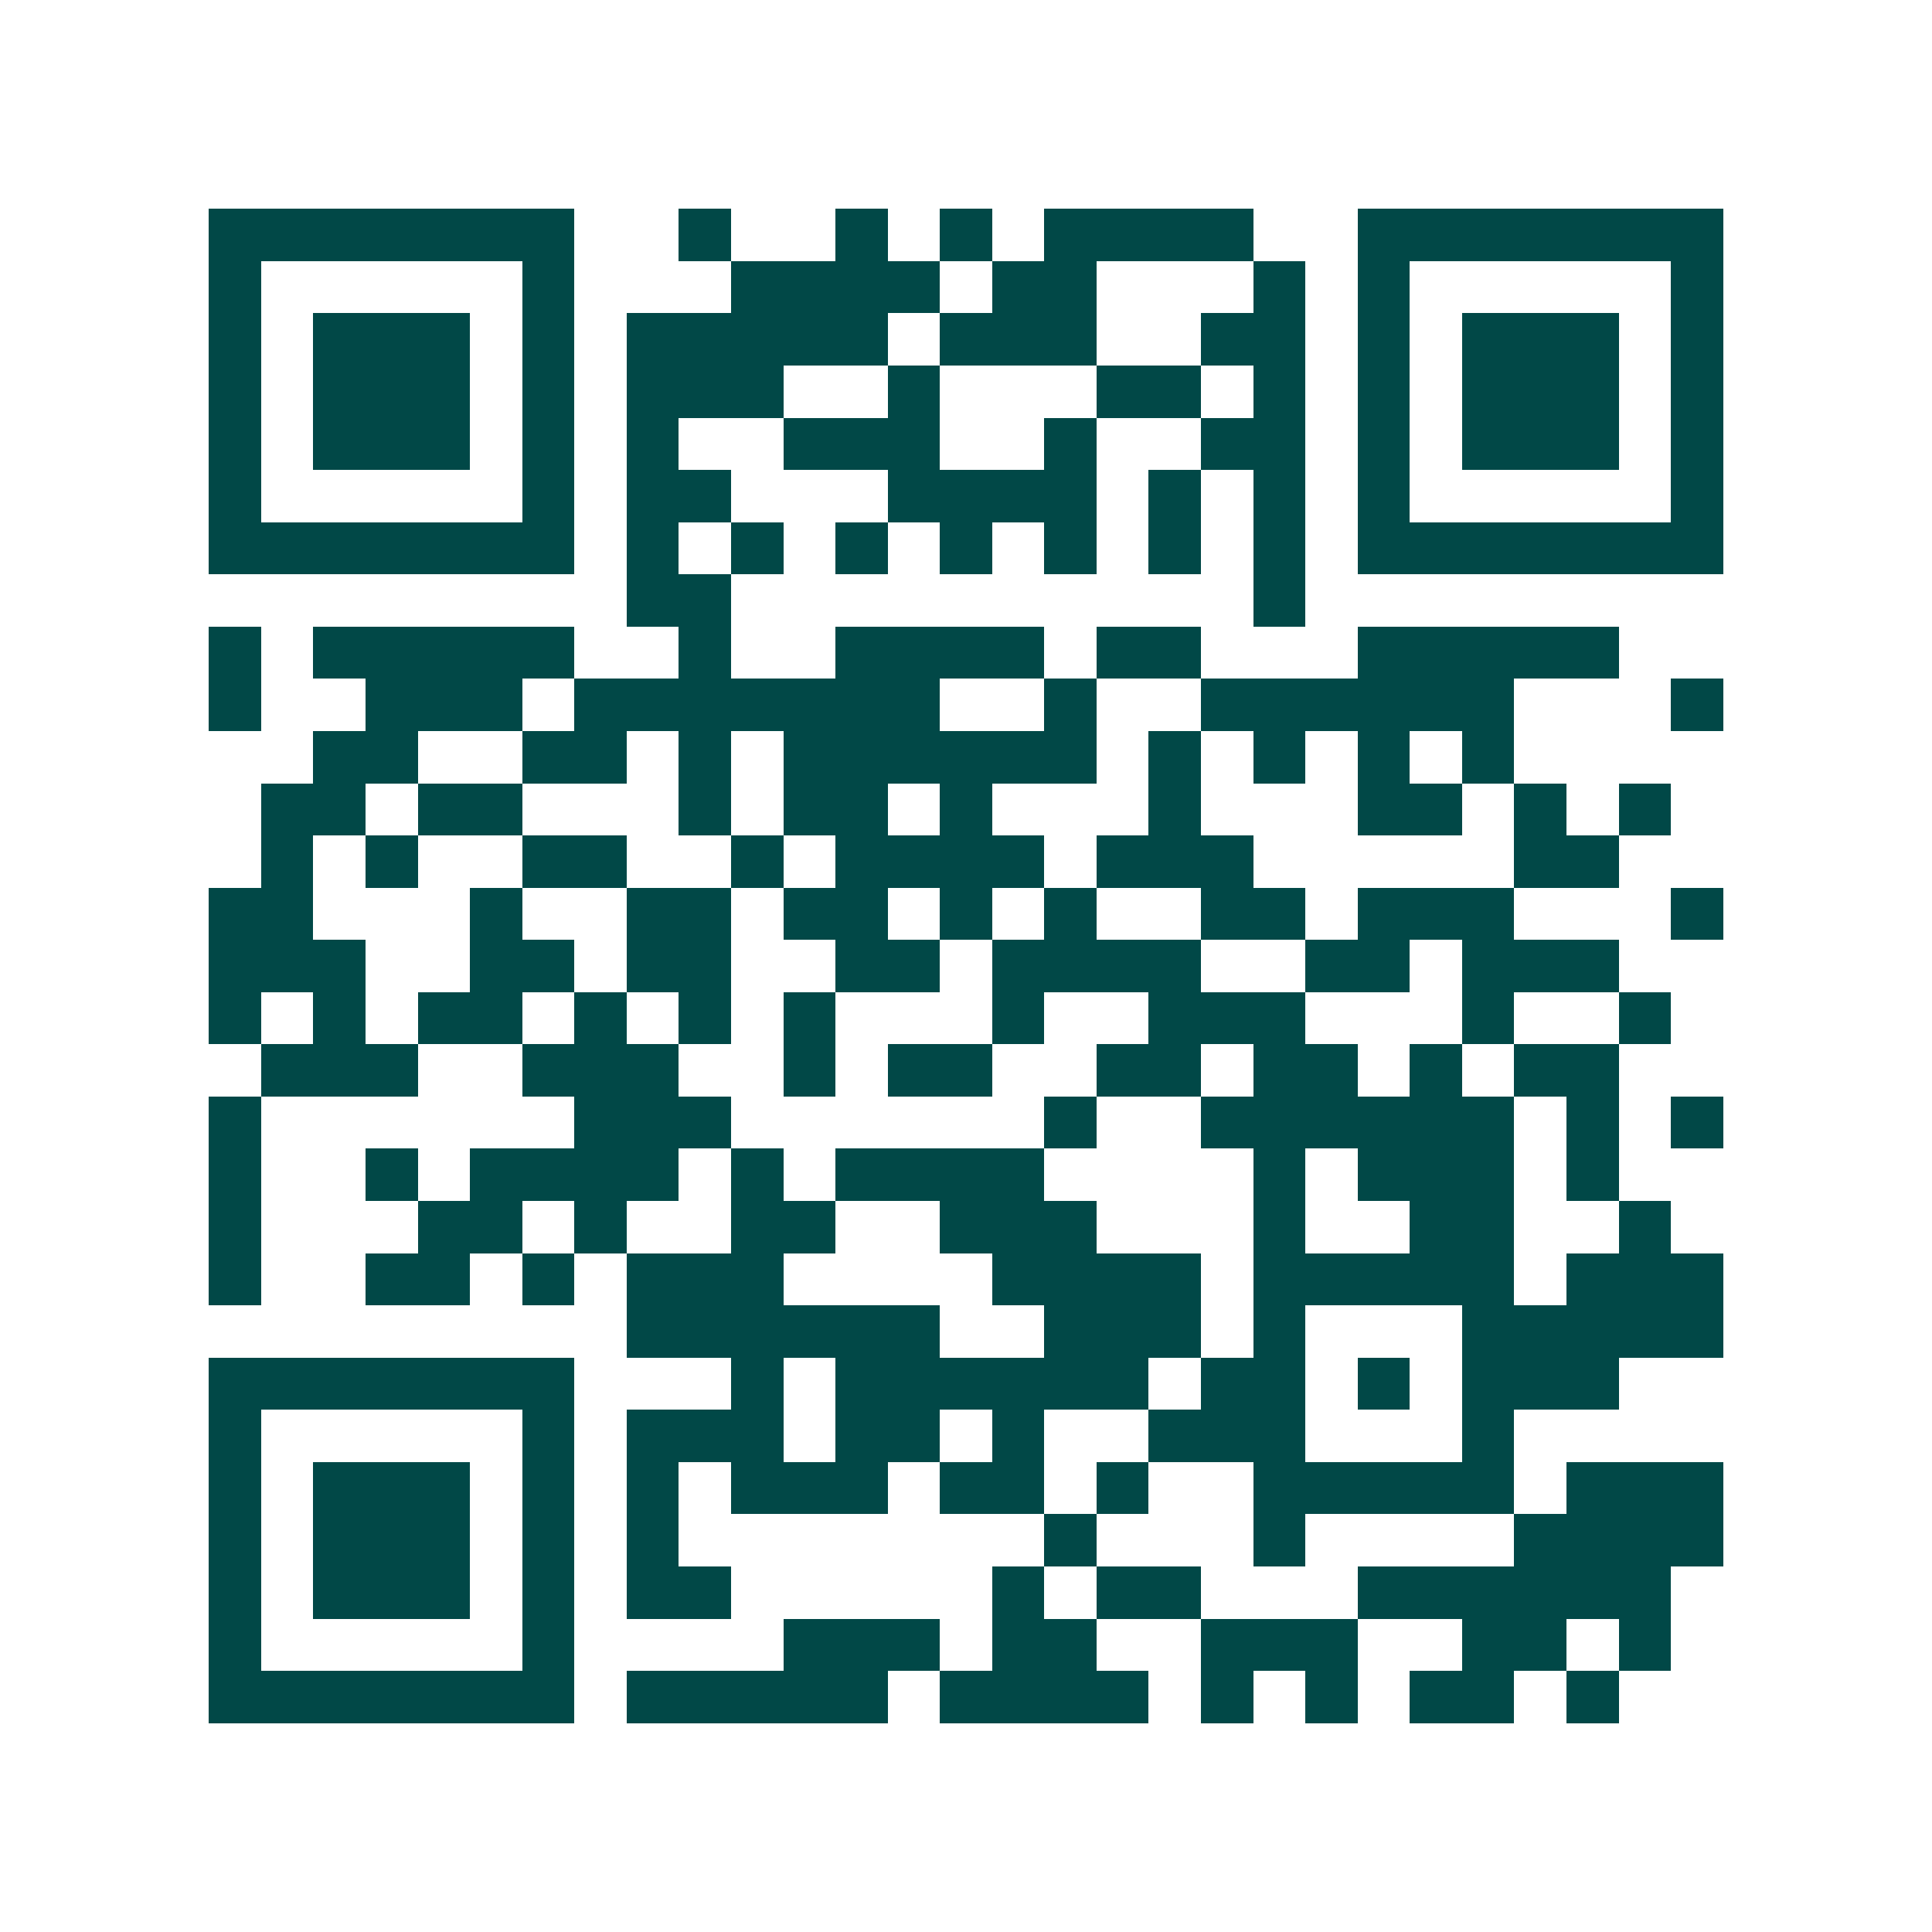 <svg xmlns="http://www.w3.org/2000/svg" width="200" height="200" viewBox="0 0 37 37" shape-rendering="crispEdges"><path fill="#ffffff" d="M0 0h37v37H0z"/><path stroke="#014847" d="M4 4.5h7m2 0h1m2 0h1m1 0h1m1 0h4m2 0h7M4 5.5h1m5 0h1m3 0h4m1 0h2m3 0h1m1 0h1m5 0h1M4 6.5h1m1 0h3m1 0h1m1 0h5m1 0h3m2 0h2m1 0h1m1 0h3m1 0h1M4 7.5h1m1 0h3m1 0h1m1 0h3m2 0h1m3 0h2m1 0h1m1 0h1m1 0h3m1 0h1M4 8.5h1m1 0h3m1 0h1m1 0h1m2 0h3m2 0h1m2 0h2m1 0h1m1 0h3m1 0h1M4 9.5h1m5 0h1m1 0h2m3 0h4m1 0h1m1 0h1m1 0h1m5 0h1M4 10.5h7m1 0h1m1 0h1m1 0h1m1 0h1m1 0h1m1 0h1m1 0h1m1 0h7M12 11.5h2m10 0h1M4 12.5h1m1 0h5m2 0h1m2 0h4m1 0h2m3 0h5M4 13.5h1m2 0h3m1 0h7m2 0h1m2 0h6m3 0h1M6 14.5h2m2 0h2m1 0h1m1 0h6m1 0h1m1 0h1m1 0h1m1 0h1M5 15.5h2m1 0h2m3 0h1m1 0h2m1 0h1m3 0h1m3 0h2m1 0h1m1 0h1M5 16.5h1m1 0h1m2 0h2m2 0h1m1 0h4m1 0h3m5 0h2M4 17.5h2m3 0h1m2 0h2m1 0h2m1 0h1m1 0h1m2 0h2m1 0h3m3 0h1M4 18.5h3m2 0h2m1 0h2m2 0h2m1 0h4m2 0h2m1 0h3M4 19.5h1m1 0h1m1 0h2m1 0h1m1 0h1m1 0h1m3 0h1m2 0h3m3 0h1m2 0h1M5 20.5h3m2 0h3m2 0h1m1 0h2m2 0h2m1 0h2m1 0h1m1 0h2M4 21.5h1m6 0h3m6 0h1m2 0h6m1 0h1m1 0h1M4 22.5h1m2 0h1m1 0h4m1 0h1m1 0h4m4 0h1m1 0h3m1 0h1M4 23.5h1m3 0h2m1 0h1m2 0h2m2 0h3m3 0h1m2 0h2m2 0h1M4 24.5h1m2 0h2m1 0h1m1 0h3m4 0h4m1 0h5m1 0h3M12 25.5h6m2 0h3m1 0h1m3 0h5M4 26.5h7m3 0h1m1 0h6m1 0h2m1 0h1m1 0h3M4 27.5h1m5 0h1m1 0h3m1 0h2m1 0h1m2 0h3m3 0h1M4 28.5h1m1 0h3m1 0h1m1 0h1m1 0h3m1 0h2m1 0h1m2 0h5m1 0h3M4 29.5h1m1 0h3m1 0h1m1 0h1m7 0h1m3 0h1m4 0h4M4 30.5h1m1 0h3m1 0h1m1 0h2m5 0h1m1 0h2m3 0h6M4 31.5h1m5 0h1m4 0h3m1 0h2m2 0h3m2 0h2m1 0h1M4 32.5h7m1 0h5m1 0h4m1 0h1m1 0h1m1 0h2m1 0h1"/></svg>
